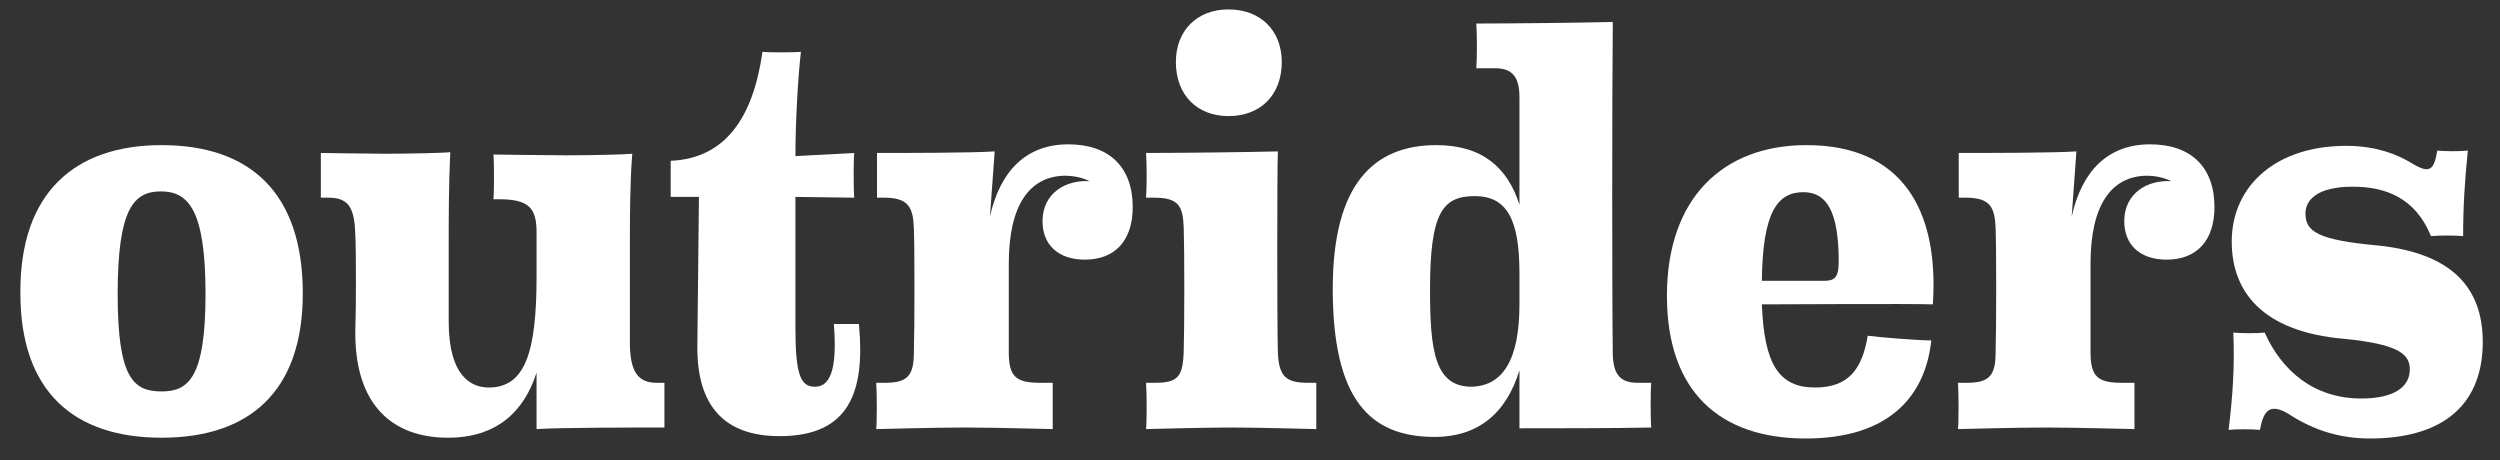 <?xml version="1.0" encoding="utf-8"?>
<!-- Generator: Adobe Illustrator 24.2.1, SVG Export Plug-In . SVG Version: 6.00 Build 0)  -->
<svg version="1.1" id="Layer_1" xmlns="http://www.w3.org/2000/svg" xmlns:xlink="http://www.w3.org/1999/xlink" x="0px" y="0px"
     width="318.7px" height="58.7px" viewBox="0 0 318.7 58.7" style="enable-background:new 0 0 318.7 58.7;" xml:space="preserve">
<rect x="0" y="0" width="318.7" height="58.7" fill="#333333" stroke="none"/>
<g>
	<g>
		<path fill="#ffffff"  d="M20.6,18.5c11.2,0,18,6,18,18.9c0,12.6-6.9,18.4-18,18.4c-11.2,0-18-5.9-18-18.4C2.5,24.5,9.6,18.5,20.6,18.5z M20.6,49.9
			c3.4,0,5.6-1.7,5.6-12.4c0-10.8-2.2-13.1-5.7-13.1c-3.5,0-5.5,2.3-5.5,13.1C15,48.2,17,49.9,20.6,49.9z"/>
        <path fill="#ffffff" d="M80.3,30.7v13.4c0.1,3.1,0.9,4.7,3.4,4.7h1v5.7c-3.4,0-13.4,0-16.3,0.2v-7.2c-1.6,5-5.1,8.3-11.3,8.3
			c-6.9,0-12-4-11.8-13.9c0.1-2.3,0.1-10.1,0-11.9c-0.1-3.3-0.7-4.8-3.4-4.8h-1v-5.7c0,0,6.6,0.1,8.1,0.1c3.1,0,7.6-0.1,8.4-0.2
			c-0.2,4.2-0.2,8.6-0.2,11.6v10c0,7,2.9,8.4,5.1,8.4c4.6,0,6.1-4.4,6.1-14.1v-5.7c0-3.1-1-4.2-4.8-4.2h-0.7c0.1-0.9,0.1-4.9,0-5.7
			c0,0,7.6,0.1,9.3,0.1c3.1,0,7.5-0.1,8.4-0.2C80.3,23.4,80.3,27.8,80.3,30.7z"/>
        <path fill="#ffffff" d="M109.5,41.4c0.8,8.5-1.2,14.2-10.1,14.2c-7.2,0-10.6-4-10.5-11.6l0.2-18.9h-3.6v-4.6c6.9-0.3,10.5-5.4,11.7-13.9
			c0.7,0.1,4.2,0.1,4.9,0c-0.4,3.5-0.7,9.2-0.7,13.3l7.5-0.4c-0.1,0.8-0.1,4.8,0,5.7l-7.5-0.1v16.7c0,6.1,0.7,7.5,2.5,7.5
			c2.2,0,2.8-2.9,2.4-8H109.5z"/>
        <path fill="#ffffff" d="M128.6,33.6v11.3c0,3.1,0.9,3.9,4,3.9h1.6v5.9c-0.7,0-7.2-0.2-11.2-0.2c-4,0-10.8,0.2-11.3,0.2c0.1-0.9,0.1-4.5,0-5.9h1.1
			c2.9,0,3.7-0.9,3.7-3.9c0.1-3.1,0.1-13.6,0-15.8c-0.1-2.7-0.7-3.9-3.8-3.9h-0.9v-5.7c3.4,0,12.1,0,15-0.2l-0.6,8.3
			c1.3-5.8,4.6-9.2,10-9.2c5.2,0,8.2,2.9,8.2,8c0,4.2-2.2,6.7-6.1,6.7c-3.4,0-5.4-1.9-5.4-4.9c0-3.6,3-5.3,6-5.1
			c-0.8-0.4-1.9-0.7-3.2-0.7C131.2,22.5,128.6,26.2,128.6,33.6z"/>
        <path fill="#ffffff" d="M162.9,44.8c0.1,3.3,1.1,4,3.9,4h1v5.9c-0.7,0-6.9-0.2-10.8-0.2c-3.9,0-10.4,0.2-10.9,0.2c0.1-0.9,0.1-4.5,0-5.9h1.1
			c2.9,0,3.6-0.7,3.7-4c0.1-3.2,0.1-13,0-15.8c-0.1-2.8-0.7-3.8-3.8-3.8h-1c0.1-1.3,0.1-4.3,0-5.7c4.2,0,13.2-0.1,16.8-0.2
			C162.8,21.8,162.8,41.6,162.9,44.8z M156.6,14.8c-4,0-6.7-2.7-6.7-6.9c0-4,2.7-6.7,6.7-6.7c4.1,0,6.8,2.7,6.8,6.7
			C163.4,12.1,160.7,14.8,156.6,14.8z"/>
        <path fill="#ffffff" d="M193.7,26.1V12.4c0-2.7-1-3.7-3.1-3.7h-2.4c0.1-1.3,0.1-4.3,0-5.7c4.2,0,13.8-0.1,17.4-0.2c-0.1,9.5-0.1,35.6,0,42.5
			c0.1,2.5,1,3.5,3.2,3.5h1.7c-0.1,0.9-0.1,4.8,0,5.7c-4.3,0.1-13,0.1-16.8,0.1v-7.4c-1.7,5.6-5.4,8.5-10.8,8.5
			c-8.3,0-13-4.8-13-18.9c0-13.3,5.2-18.3,13.2-18.3C189,18.5,192.2,21.4,193.7,26.1z M193.7,38.8v-4c0-7-1.7-9.8-5.7-9.8
			c-4.1,0-5.7,2.1-5.7,11.9c0,7.8,0.6,12.4,5.3,12.4C191.5,49.2,193.7,46,193.7,38.8z"/>
        <path fill="#ffffff" d="M246.2,43.4c-0.8,7.5-5.8,12.5-16,12.5c-11,0-17.7-6-17.7-18.2c0-12.4,7.1-19.2,17.8-19.2c12.2,0,16.9,8.3,16.1,20.3
			c-2.9-0.1-19.5,0-21.8,0c0.3,7.7,2.2,10.6,6.8,10.6c4.3,0,6-2.4,6.7-6.6C239.5,43,244.7,43.4,246.2,43.4z M224.6,35.8h7.8
			c1.3,0,2-0.2,2-2.4c0-6.4-1.5-8.9-4.5-8.9C226.6,24.5,224.7,27,224.6,35.8z"/>
        <path fill="#ffffff" d="M266.5,33.6v11.3c0,3.1,0.9,3.9,4,3.9h1.6v5.9c-0.7,0-7.2-0.2-11.2-0.2c-4,0-10.8,0.2-11.3,0.2c0.1-0.9,0.1-4.5,0-5.9h1.1
			c2.9,0,3.7-0.9,3.7-3.9c0.1-3.1,0.1-13.6,0-15.8c-0.1-2.7-0.7-3.9-3.8-3.9h-0.9v-5.7c3.4,0,12.1,0,15-0.2l-0.6,8.3
			c1.3-5.8,4.6-9.2,10-9.2c5.2,0,8.2,2.9,8.2,8c0,4.2-2.2,6.7-6.1,6.7c-3.4,0-5.4-1.9-5.4-4.9c0-3.6,3-5.3,6-5.1
			c-0.8-0.4-1.9-0.7-3.2-0.7C269.1,22.5,266.5,26.2,266.5,33.6z"/>
        <path fill="#ffffff" d="M293.9,27.2c0,2.3,1.5,3.4,9.3,4.1c9.4,1,13.3,5.4,13.3,12.3c0,7.5-4.5,12.3-14.4,12.3c-3.7,0-7.1-1-10.3-3.1
			c-2.6-1.6-3.3-0.2-3.7,2c-1-0.1-3.1-0.1-4,0c0.5-4,0.8-8.2,0.6-12.4c1,0.1,3.1,0.1,4,0c2.2,4.9,6.3,8.4,12.3,8.4
			c4.4,0,6.2-1.6,6.2-3.7c0-1.9-1.3-3.2-8.3-3.9c-10.7-0.9-14.4-6.2-14.4-12.4c0-7.2,5.8-12.4,15.1-12.2c3.4,0.1,5.9,1,8,2.3
			c2.2,1.3,2.7,0.7,3.1-1.7c1,0.1,2.9,0.1,3.9,0c-0.4,3.9-0.6,7.1-0.6,10.9c-1-0.1-3.1-0.1-4.1,0c-2-4.9-5.8-6.3-10-6.3
			C295.4,23.8,293.9,25.5,293.9,27.2z"/>
	</g>
</g>
</svg>
